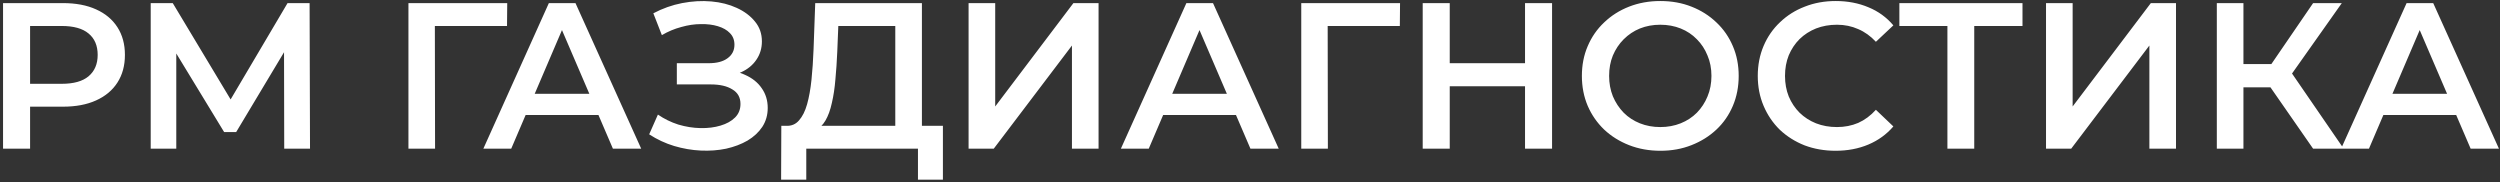 <?xml version="1.0" encoding="UTF-8"?> <svg xmlns="http://www.w3.org/2000/svg" width="577" height="42" viewBox="0 0 577 42" fill="none"><rect x="0" y="0" width="577" height="42" fill="#333333" stroke="none"/><path d="M0.704 34.317V0.717H14.528C17.504 0.717 20.048 1.197 22.16 2.157C24.304 3.117 25.952 4.493 27.104 6.285C28.256 8.077 28.832 10.205 28.832 12.669C28.832 15.133 28.256 17.261 27.104 19.053C25.952 20.845 24.304 22.221 22.16 23.181C20.048 24.141 17.504 24.621 14.528 24.621H4.16L6.944 21.693V34.317H0.704ZM6.944 22.365L4.16 19.341H14.24C16.992 19.341 19.056 18.765 20.432 17.613C21.84 16.429 22.544 14.781 22.544 12.669C22.544 10.525 21.84 8.877 20.432 7.725C19.056 6.573 16.992 5.997 14.24 5.997H4.16L6.944 2.925V22.365ZM34.783 34.317V0.717H39.871L54.607 25.245H51.871L66.367 0.717H71.455L71.551 34.317H65.599L65.551 9.981H66.799L54.511 30.477H51.727L39.247 9.981H40.687V34.317H34.783ZM94.268 34.317V0.717H117.068L117.02 5.997H98.924L100.364 4.509L100.412 34.317H94.268ZM111.557 34.317L126.677 0.717H132.821L147.989 34.317H141.461L128.453 4.029H130.949L117.989 34.317H111.557ZM118.517 26.541L120.197 21.645H138.341L140.021 26.541H118.517ZM149.83 31.005L151.846 26.445C153.286 27.437 154.854 28.205 156.55 28.749C158.278 29.261 159.99 29.533 161.686 29.565C163.382 29.597 164.918 29.405 166.294 28.989C167.702 28.573 168.822 27.949 169.654 27.117C170.486 26.285 170.902 25.245 170.902 23.997C170.902 22.493 170.278 21.373 169.03 20.637C167.814 19.869 166.15 19.485 164.038 19.485H156.214V14.589H163.558C165.446 14.589 166.902 14.205 167.926 13.437C168.982 12.669 169.51 11.629 169.51 10.317C169.51 9.229 169.158 8.333 168.454 7.629C167.782 6.925 166.854 6.397 165.67 6.045C164.518 5.693 163.206 5.533 161.734 5.565C160.294 5.565 158.79 5.789 157.222 6.237C155.654 6.653 154.166 7.277 152.758 8.109L150.79 3.069C152.902 1.949 155.11 1.165 157.414 0.717C159.75 0.269 162.006 0.141 164.182 0.333C166.358 0.525 168.31 1.021 170.038 1.821C171.798 2.621 173.206 3.677 174.262 4.989C175.318 6.269 175.846 7.789 175.846 9.549C175.846 11.149 175.414 12.573 174.55 13.821C173.718 15.037 172.566 15.981 171.094 16.653C169.622 17.325 167.91 17.661 165.958 17.661L166.198 16.125C168.406 16.125 170.326 16.509 171.958 17.277C173.622 18.013 174.902 19.037 175.798 20.349C176.726 21.661 177.19 23.181 177.19 24.909C177.19 26.541 176.774 27.997 175.942 29.277C175.11 30.525 173.974 31.581 172.534 32.445C171.094 33.277 169.446 33.901 167.59 34.317C165.734 34.701 163.782 34.845 161.734 34.749C159.686 34.653 157.638 34.301 155.59 33.693C153.574 33.085 151.654 32.189 149.83 31.005ZM206.633 31.437V5.997H193.481L193.241 11.949C193.145 14.189 193.001 16.317 192.809 18.333C192.649 20.317 192.377 22.125 191.993 23.757C191.641 25.389 191.145 26.749 190.505 27.837C189.865 28.925 189.081 29.645 188.153 29.997L181.433 29.037C182.649 29.101 183.641 28.685 184.409 27.789C185.209 26.893 185.833 25.645 186.281 24.045C186.729 22.445 187.065 20.573 187.289 18.429C187.513 16.253 187.673 13.901 187.769 11.373L188.153 0.717H212.777V31.437H206.633ZM180.281 41.469L180.329 29.037H217.625V41.469H211.865V34.317H186.089V41.469H180.281ZM223.549 34.317V0.717H229.693V24.573L247.741 0.717H253.549V34.317H247.405V10.509L229.357 34.317H223.549ZM258.698 34.317L273.818 0.717H279.962L295.13 34.317H288.602L275.594 4.029H278.09L265.13 34.317H258.698ZM265.658 26.541L267.338 21.645H285.482L287.162 26.541H265.658ZM300.33 34.317V0.717H323.13L323.082 5.997H304.986L306.426 4.509L306.474 34.317H300.33ZM351.976 0.717H358.216V34.317H351.976V0.717ZM334.6 34.317H328.36V0.717H334.6V34.317ZM352.456 19.917H334.072V14.589H352.456V19.917ZM383.242 34.797C380.618 34.797 378.202 34.365 375.994 33.501C373.786 32.637 371.866 31.437 370.234 29.901C368.602 28.333 367.338 26.509 366.442 24.429C365.546 22.317 365.098 20.013 365.098 17.517C365.098 15.021 365.546 12.733 366.442 10.653C367.338 8.541 368.602 6.717 370.234 5.181C371.866 3.613 373.786 2.397 375.994 1.533C378.202 0.669 380.602 0.237 383.194 0.237C385.818 0.237 388.218 0.669 390.394 1.533C392.602 2.397 394.522 3.613 396.154 5.181C397.786 6.717 399.05 8.541 399.946 10.653C400.842 12.733 401.29 15.021 401.29 17.517C401.29 20.013 400.842 22.317 399.946 24.429C399.05 26.541 397.786 28.365 396.154 29.901C394.522 31.437 392.602 32.637 390.394 33.501C388.218 34.365 385.834 34.797 383.242 34.797ZM383.194 29.325C384.89 29.325 386.458 29.037 387.898 28.461C389.338 27.885 390.586 27.069 391.642 26.013C392.698 24.925 393.514 23.677 394.09 22.269C394.698 20.829 395.002 19.245 395.002 17.517C395.002 15.789 394.698 14.221 394.09 12.813C393.514 11.373 392.698 10.125 391.642 9.069C390.586 7.981 389.338 7.149 387.898 6.573C386.458 5.997 384.89 5.709 383.194 5.709C381.498 5.709 379.93 5.997 378.49 6.573C377.082 7.149 375.834 7.981 374.746 9.069C373.69 10.125 372.858 11.373 372.25 12.813C371.674 14.221 371.386 15.789 371.386 17.517C371.386 19.213 371.674 20.781 372.25 22.221C372.858 23.661 373.69 24.925 374.746 26.013C375.802 27.069 377.05 27.885 378.49 28.461C379.93 29.037 381.498 29.325 383.194 29.325ZM423.644 34.797C421.084 34.797 418.7 34.381 416.492 33.549C414.316 32.685 412.412 31.485 410.78 29.949C409.18 28.381 407.932 26.541 407.036 24.429C406.14 22.317 405.692 20.013 405.692 17.517C405.692 15.021 406.14 12.717 407.036 10.605C407.932 8.493 409.196 6.669 410.828 5.133C412.46 3.565 414.364 2.365 416.54 1.533C418.716 0.669 421.1 0.237 423.692 0.237C426.444 0.237 428.956 0.717 431.228 1.677C433.5 2.605 435.42 3.997 436.988 5.853L432.956 9.645C431.74 8.333 430.38 7.357 428.876 6.717C427.372 6.045 425.74 5.709 423.98 5.709C422.22 5.709 420.604 5.997 419.132 6.573C417.692 7.149 416.428 7.965 415.34 9.021C414.284 10.077 413.452 11.325 412.844 12.765C412.268 14.205 411.98 15.789 411.98 17.517C411.98 19.245 412.268 20.829 412.844 22.269C413.452 23.709 414.284 24.957 415.34 26.013C416.428 27.069 417.692 27.885 419.132 28.461C420.604 29.037 422.22 29.325 423.98 29.325C425.74 29.325 427.372 29.005 428.876 28.365C430.38 27.693 431.74 26.685 432.956 25.341L436.988 29.181C435.42 31.005 433.5 32.397 431.228 33.357C428.956 34.317 426.428 34.797 423.644 34.797ZM449.463 34.317V4.461L450.951 5.997H438.375V0.717H466.791V5.997H454.215L455.655 4.461V34.317H449.463ZM472.221 34.317V0.717H478.365V24.573L496.413 0.717H502.221V34.317H496.077V10.509L478.029 34.317H472.221ZM533.866 34.317L522.49 17.949L527.53 14.829L540.922 34.317H533.866ZM511.642 34.317V0.717H517.786V34.317H511.642ZM515.914 20.157V14.781H527.242V20.157H515.914ZM528.106 18.237L522.394 17.469L533.866 0.717H540.49L528.106 18.237ZM540.323 34.317L555.443 0.717H561.587L576.755 34.317H570.227L557.219 4.029H559.715L546.755 34.317H540.323ZM547.283 26.541L548.963 21.645H567.107L568.787 26.541H547.283Z" fill="white"></path></svg> 